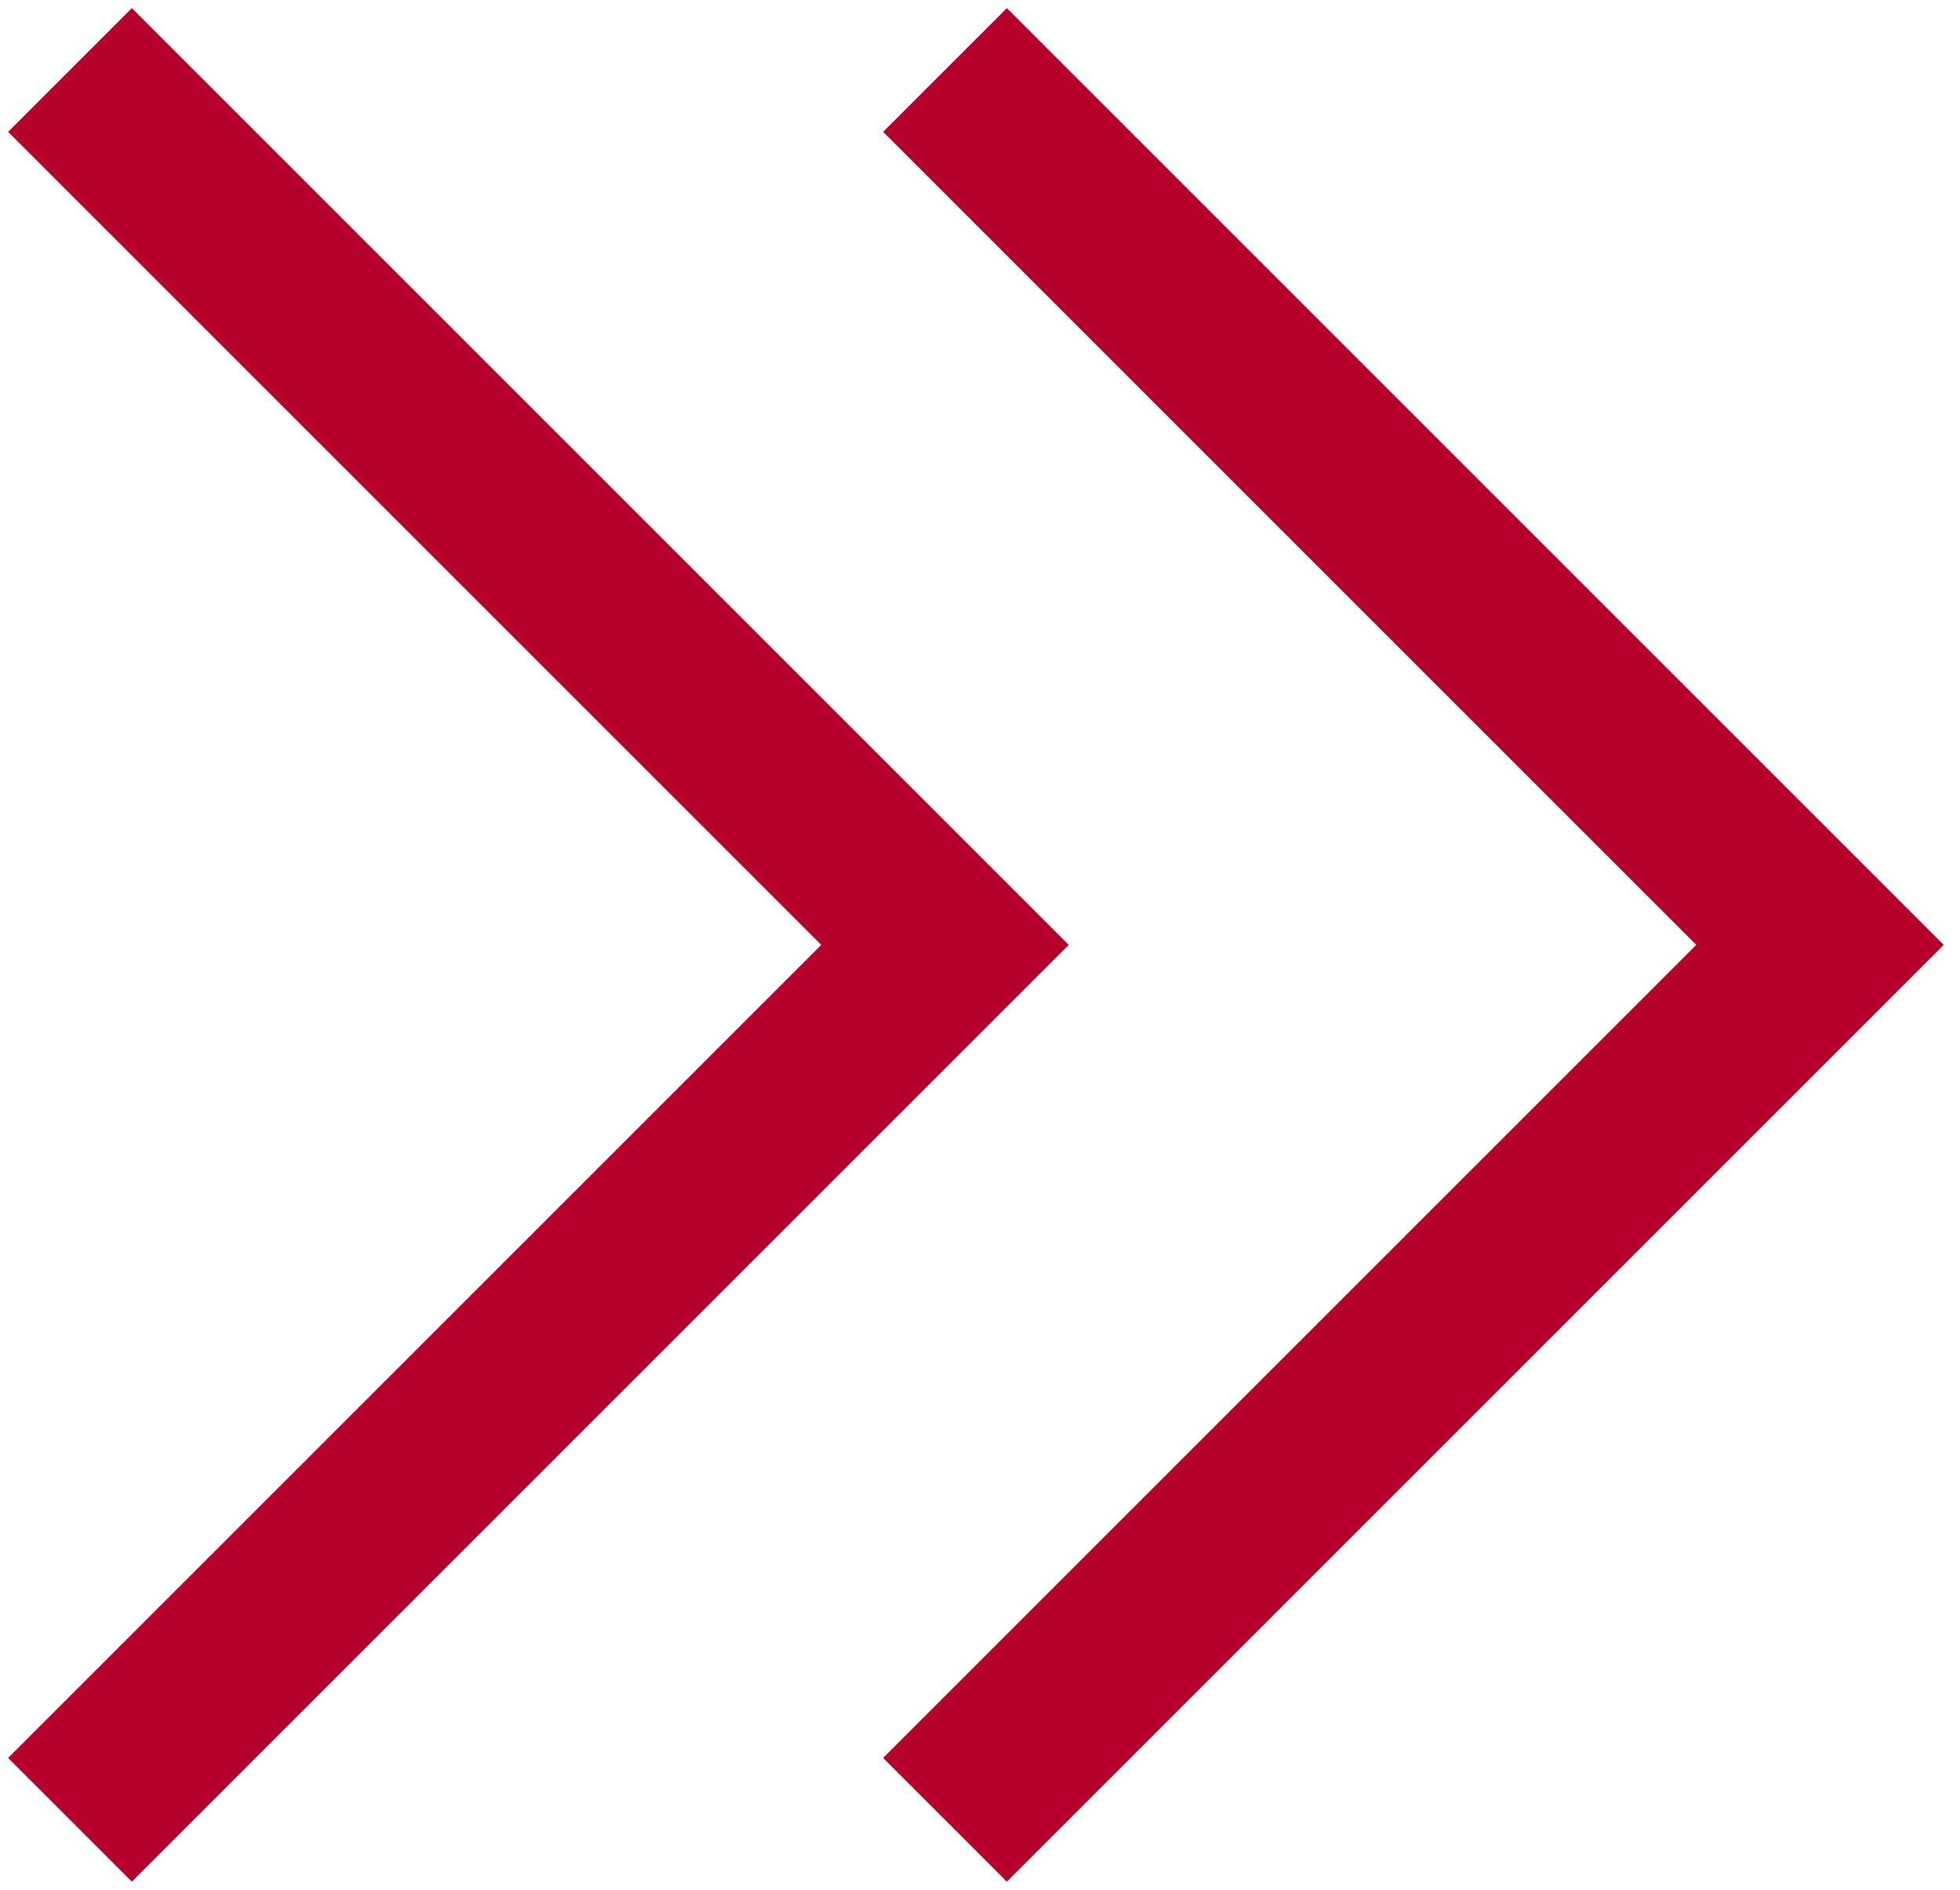 <?xml version="1.0" encoding="UTF-8"?> <svg xmlns="http://www.w3.org/2000/svg" width="56" height="54" viewBox="0 0 56 54" fill="none"><path d="M27 52L52 27L27 2" stroke="#B4002B" stroke-width="5"></path><path d="M2 52L27 27L2 2" stroke="#B4002B" stroke-width="5"></path></svg> 